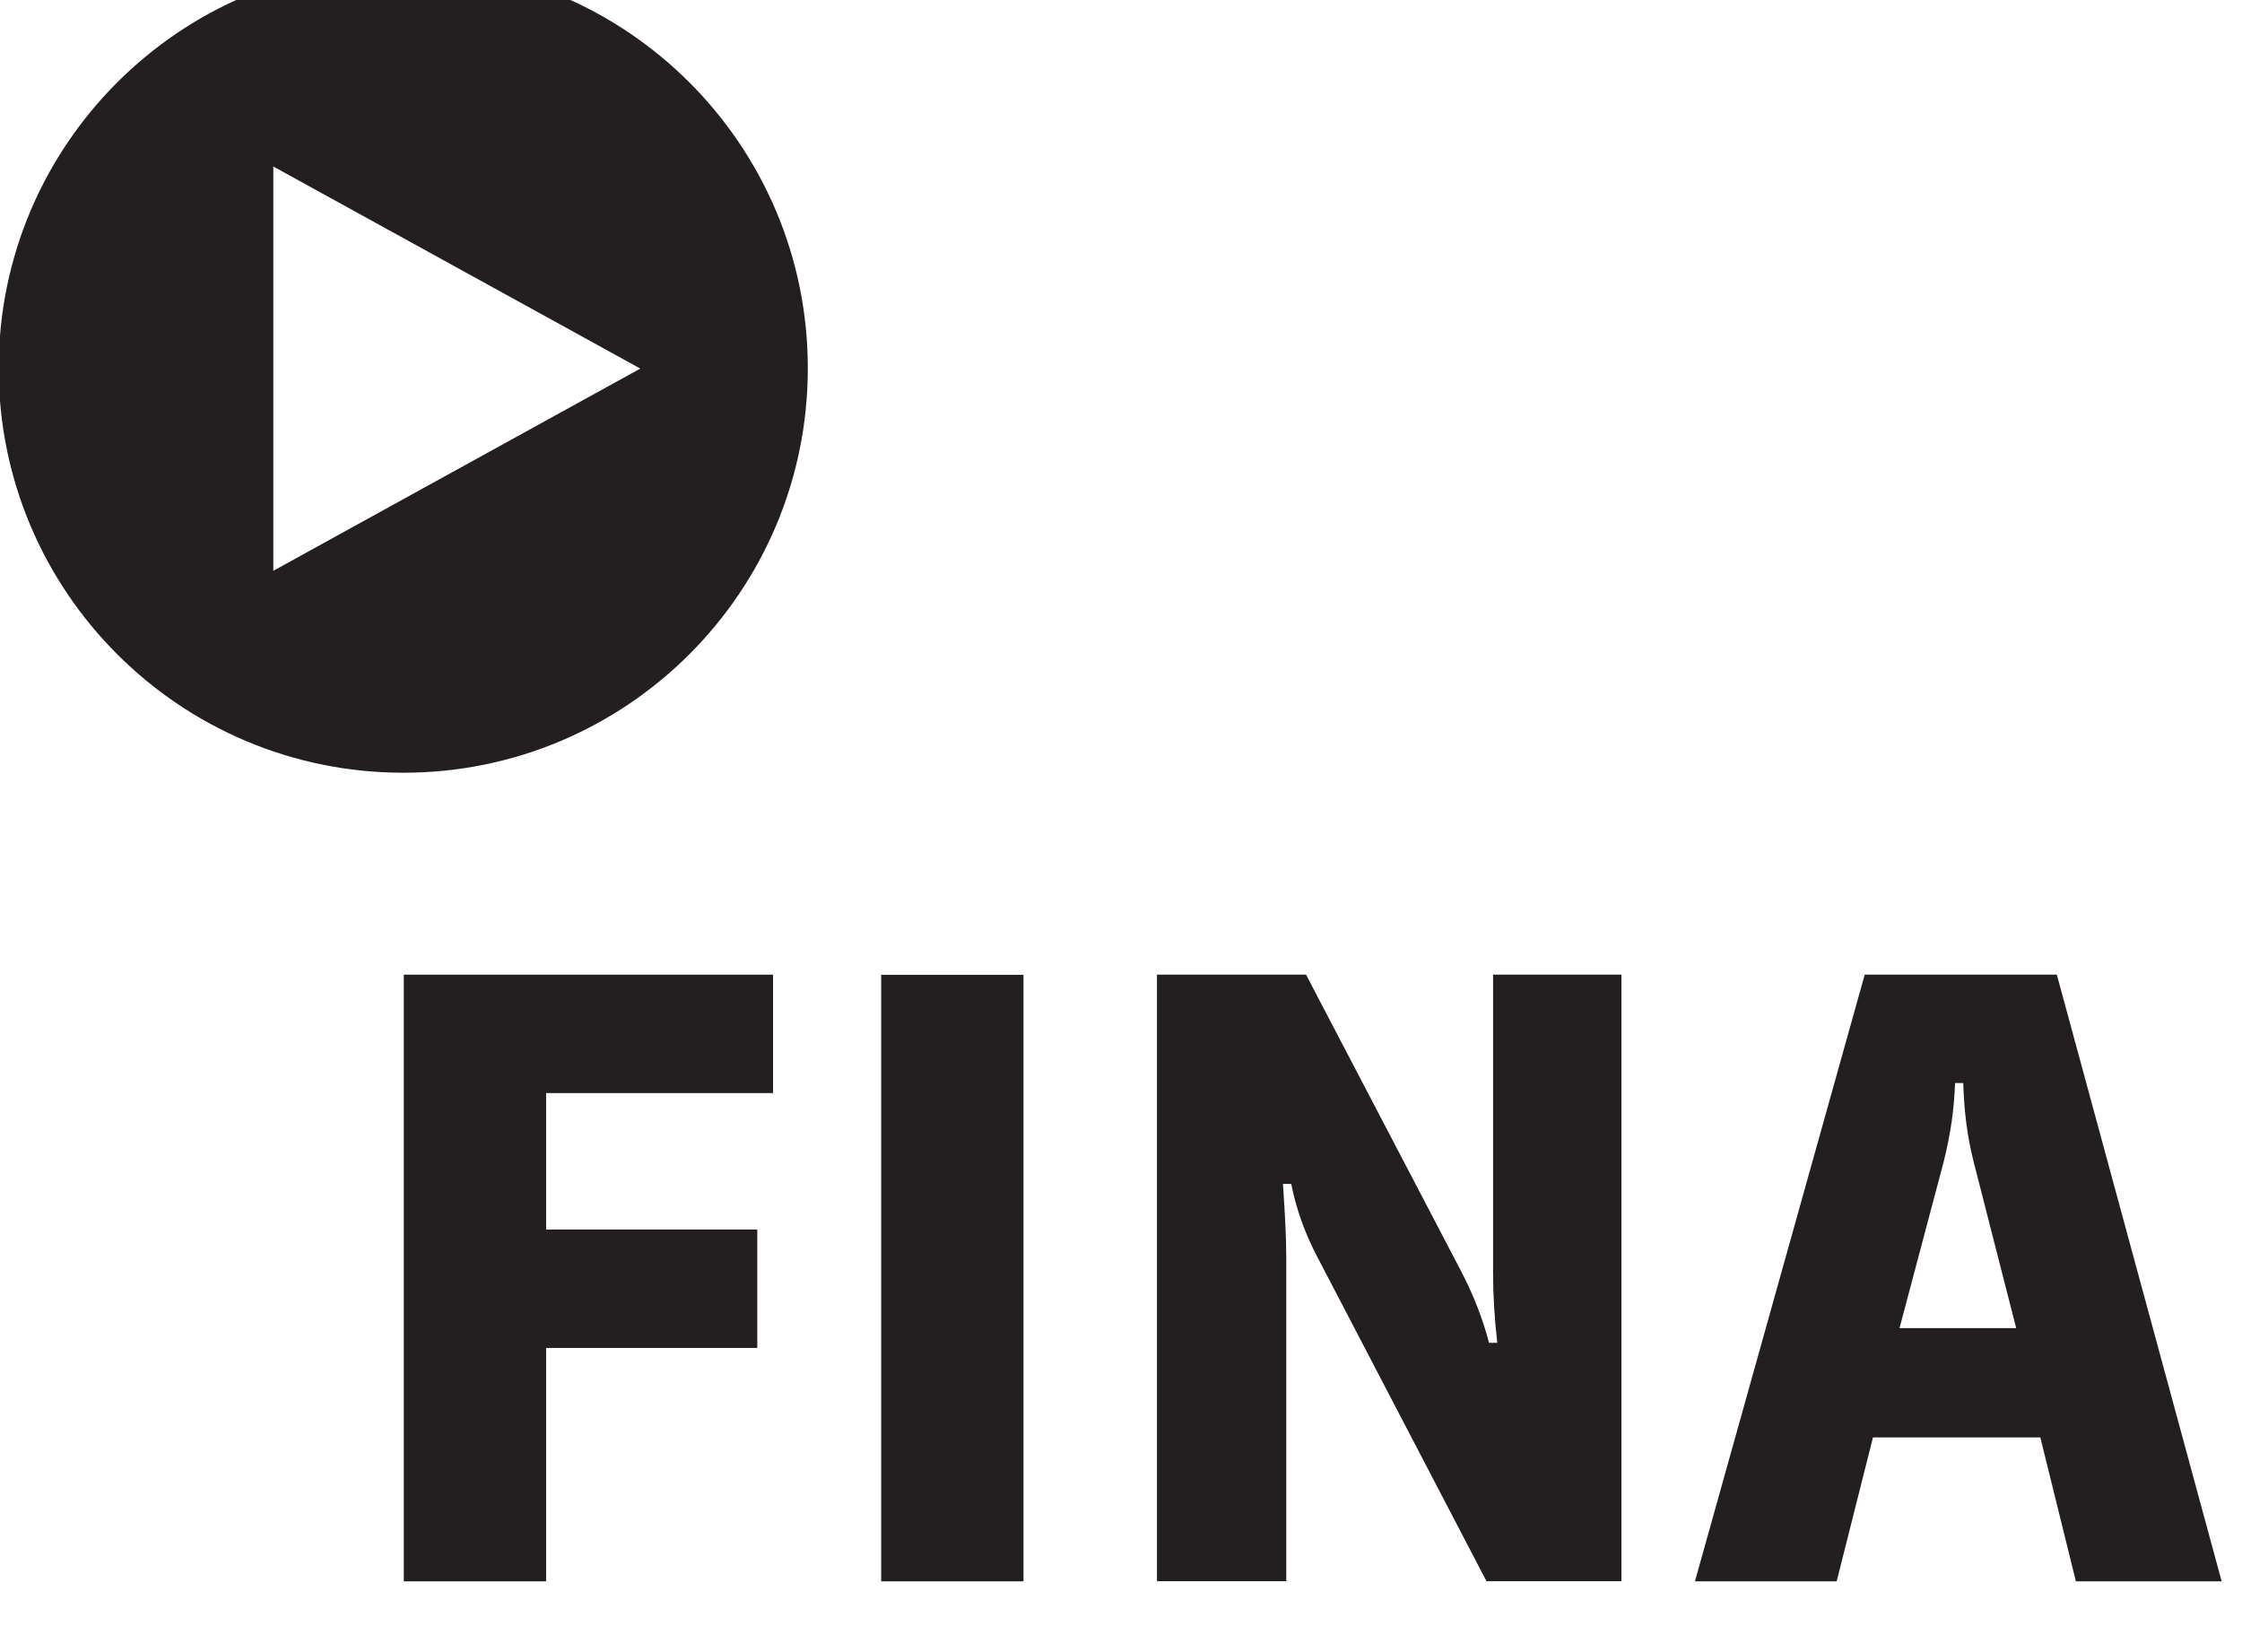 <?xml version="1.0" encoding="UTF-8" standalone="no"?>
<!DOCTYPE svg PUBLIC "-//W3C//DTD SVG 1.1//EN" "http://www.w3.org/Graphics/SVG/1.1/DTD/svg11.dtd">
<svg width="100%" height="100%" viewBox="0 0 57 42" version="1.1" xmlns="http://www.w3.org/2000/svg" xmlns:xlink="http://www.w3.org/1999/xlink" xml:space="preserve" style="fill-rule:evenodd;clip-rule:evenodd;stroke-linejoin:round;stroke-miterlimit:1.414;">
    <g transform="matrix(1,0,0,1,-1066.48,-16897.2)">
        <g transform="matrix(1,0,0,0.738,0,14990.8)">
            <g transform="matrix(3.813,0,0,5.164,-780.906,2523.18)">
                <rect x="490.372" y="18.125" width="0.949" height="4.046" style="fill:rgb(35,31,32);fill-rule:nonzero;"/>
            </g>
        </g>
        <g transform="matrix(1,0,0,0.738,0,14990.8)">
            <g transform="matrix(3.813,0,0,5.164,-780.906,2523.18)">
                <path d="M498.338,22.171L498.101,21.211L496.985,21.211L496.743,22.171L495.798,22.171L496.93,18.124L498.211,18.124L499.31,22.171L498.338,22.171ZM497.94,20.482L497.659,19.383C497.609,19.19 497.592,19.013 497.587,18.847L497.532,18.847C497.527,19.013 497.504,19.184 497.455,19.378L497.162,20.482L497.94,20.482Z" style="fill:rgb(35,31,32);fill-rule:nonzero;"/>
            </g>
        </g>
        <g transform="matrix(1,0,0,0.738,0,14990.8)">
            <g transform="matrix(3.813,0,0,5.164,-780.906,2523.18)">
                <path d="M487.186,11.382C485.696,11.382 484.488,12.59 484.488,14.079C484.488,15.569 485.696,16.777 487.186,16.777C488.676,16.777 489.883,15.569 489.883,14.079C489.883,12.59 488.676,11.382 487.186,11.382M486.319,15.43L486.319,12.733L488.766,14.081L486.319,15.43Z" style="fill:rgb(35,31,32);fill-rule:nonzero;"/>
            </g>
        </g>
        <g transform="matrix(1,0,0,0.738,0,14990.8)">
            <g transform="matrix(3.813,0,0,5.164,-780.906,2523.18)">
                <path d="M489.546,20.614L488.138,20.614L488.138,22.171L487.189,22.171L487.189,18.124L489.651,18.124L489.651,18.914L488.138,18.914L488.138,19.824L489.546,19.824L489.546,20.614Z" style="fill:rgb(35,31,32);fill-rule:nonzero;"/>
            </g>
        </g>
        <g transform="matrix(1,0,0,0.738,0,14990.8)">
            <g transform="matrix(3.813,0,0,5.164,-780.906,2523.18)">
                <path d="M495.308,22.17L494.408,22.17L493.277,20.001C493.196,19.846 493.139,19.685 493.106,19.52L493.051,19.52C493.065,19.726 493.073,19.886 493.073,20.001L493.073,22.17L492.211,22.17L492.211,18.124L493.205,18.124L494.243,20.11C494.323,20.266 494.384,20.421 494.425,20.58L494.48,20.58C494.461,20.415 494.452,20.258 494.452,20.11L494.452,18.124L495.308,18.124L495.308,22.17Z" style="fill:rgb(35,31,32);fill-rule:nonzero;"/>
            </g>
        </g>
    </g>
</svg>

